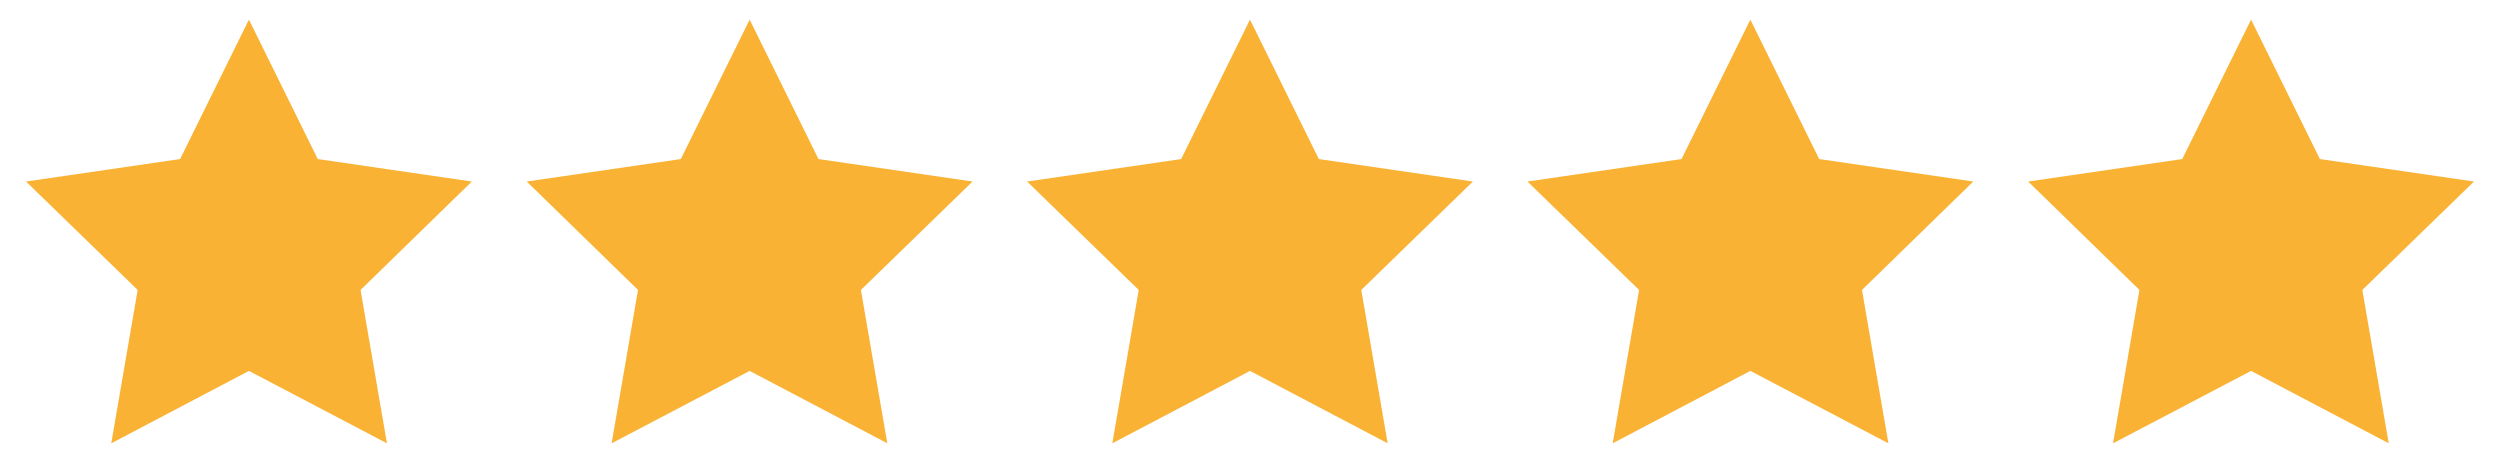 <?xml version="1.0" encoding="utf-8"?>
<!-- Generator: Adobe Illustrator 25.0.0, SVG Export Plug-In . SVG Version: 6.00 Build 0)  -->
<svg version="1.1" id="Layer_1" xmlns="http://www.w3.org/2000/svg" xmlns:xlink="http://www.w3.org/1999/xlink" x="0px" y="0px"
	 viewBox="0 0 701 133" style="enable-background:new 0 0 701 133;" xml:space="preserve">
<style type="text/css">
	.st0{fill:#F9B233;}
</style>
<polygon class="st0" points="210.2,5.5 229.5,44.6 272.7,50.9 241.4,81.3 248.8,124.3 210.2,104 171.5,124.3 178.9,81.3 147.7,50.9 
	190.9,44.6 "/>
<polygon class="st0" points="69.8,5.5 89.1,44.6 132.3,50.9 101.1,81.3 108.5,124.3 69.8,104 31.2,124.3 38.6,81.3 7.3,50.9 
	50.5,44.6 "/>
<polygon class="st0" points="631.2,5.5 650.5,44.6 693.7,50.9 662.4,81.3 669.8,124.3 631.2,104 592.5,124.3 599.9,81.3 568.7,50.9 
	611.9,44.6 "/>
<polygon class="st0" points="490.8,5.5 510.1,44.6 553.3,50.9 522.1,81.3 529.5,124.3 490.8,104 452.2,124.3 459.6,81.3 428.3,50.9 
	471.5,44.6 "/>
<polygon class="st0" points="350.5,5.5 369.8,44.6 413,50.9 381.7,81.3 389.1,124.3 350.5,104 311.9,124.3 319.3,81.3 288,50.9 
	331.2,44.6 "/>
</svg>

